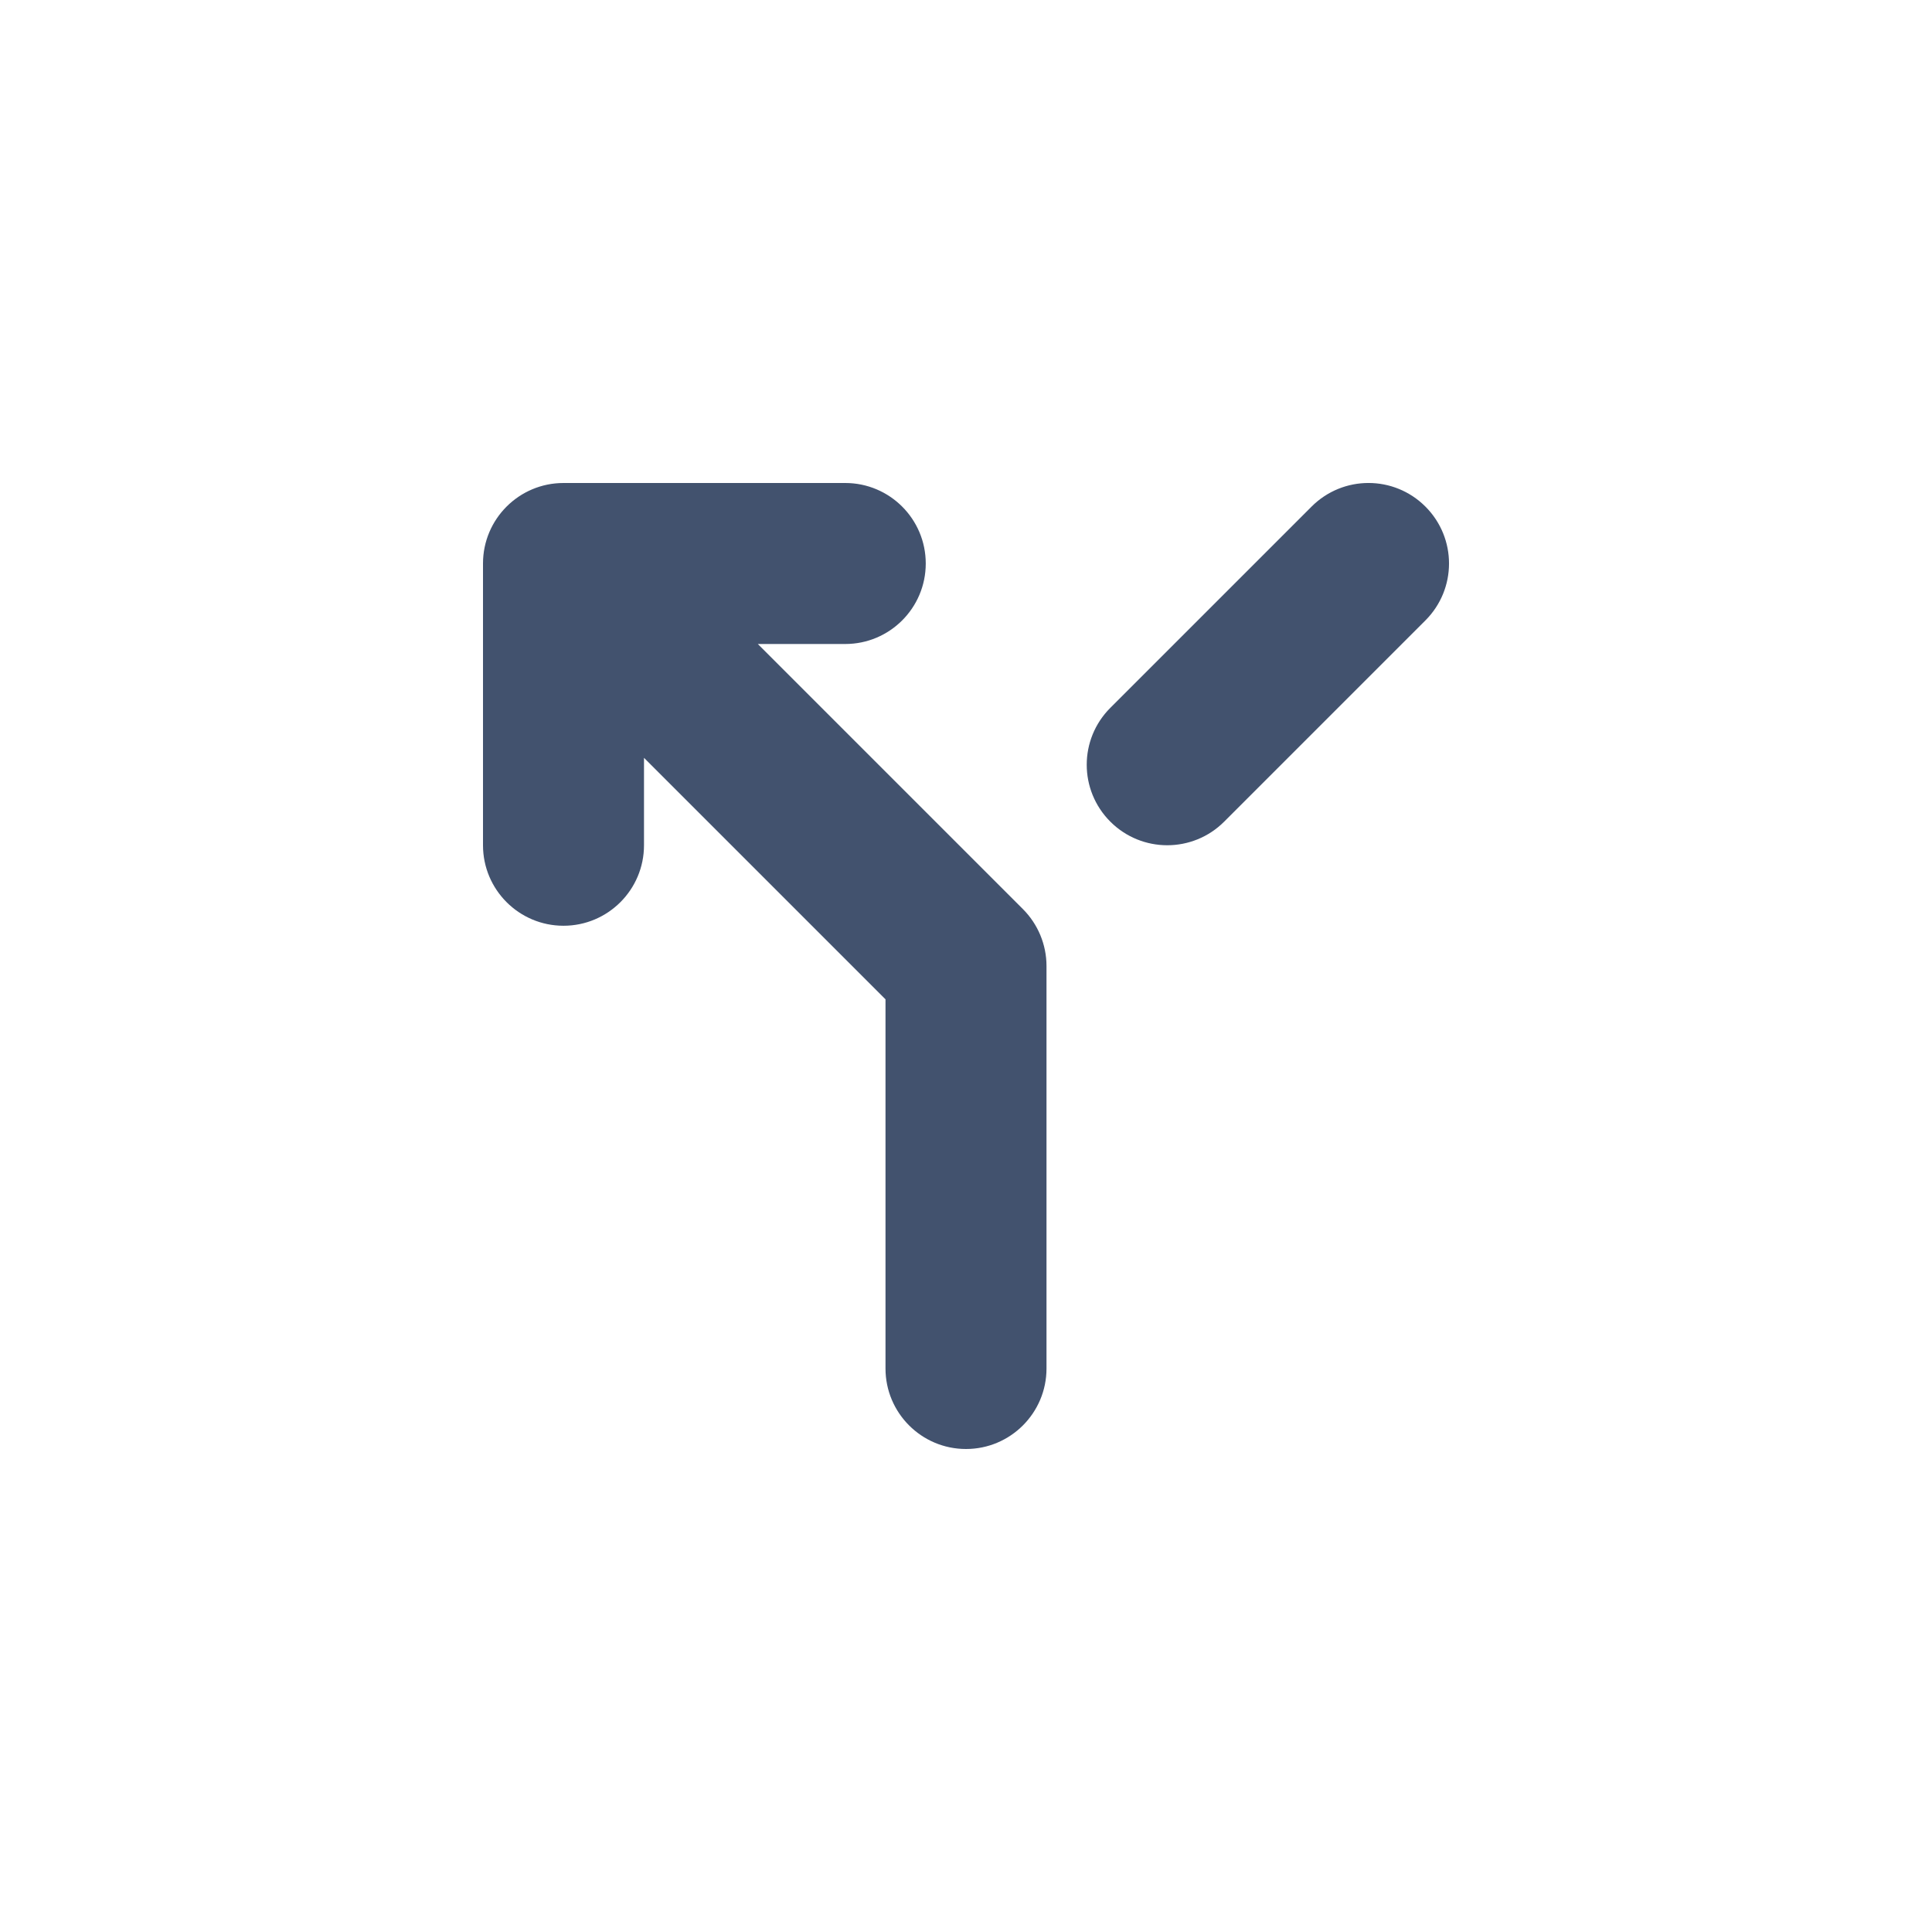 <?xml version="1.0" encoding="UTF-8"?>
<svg width="24px" height="24px" viewBox="0 0 24 24" version="1.1" xmlns="http://www.w3.org/2000/svg" xmlns:xlink="http://www.w3.org/1999/xlink">
    <!-- Generator: Sketch 47.1 (45422) - http://www.bohemiancoding.com/sketch -->
    <title>editor/decision</title>
    <desc>Created with Sketch.</desc>
    <defs></defs>
    <g id="Desktop" stroke="none" stroke-width="1" fill="none" fill-rule="evenodd">
        <g id="editor/decision" fill="#42526E">
            <path d="M9.414,8 L12.707,11.293 C12.894,11.48 13,11.735 13,12 L13,17 C13,17.552 12.552,18 12,18 C11.448,18 11,17.552 11,17 L11,12.414 L8,9.414 L8,10.5 C8,11.052 7.552,11.5 7,11.5 C6.448,11.5 6,11.052 6,10.5 L6,7 C6,6.448 6.448,6 7,6 L10.5,6 C11.052,6 11.5,6.448 11.5,7 C11.5,7.552 11.052,8 10.5,8 L9.414,8 Z M17.707,6.293 C18.098,6.684 18.098,7.316 17.707,7.707 L15.207,10.207 C15.012,10.402 14.756,10.5 14.5,10.5 C14.244,10.5 13.988,10.402 13.793,10.207 C13.402,9.816 13.402,9.184 13.793,8.793 L16.293,6.293 C16.684,5.902 17.316,5.902 17.707,6.293 Z" id="decision"></path>
        </g>
    </g>
</svg>